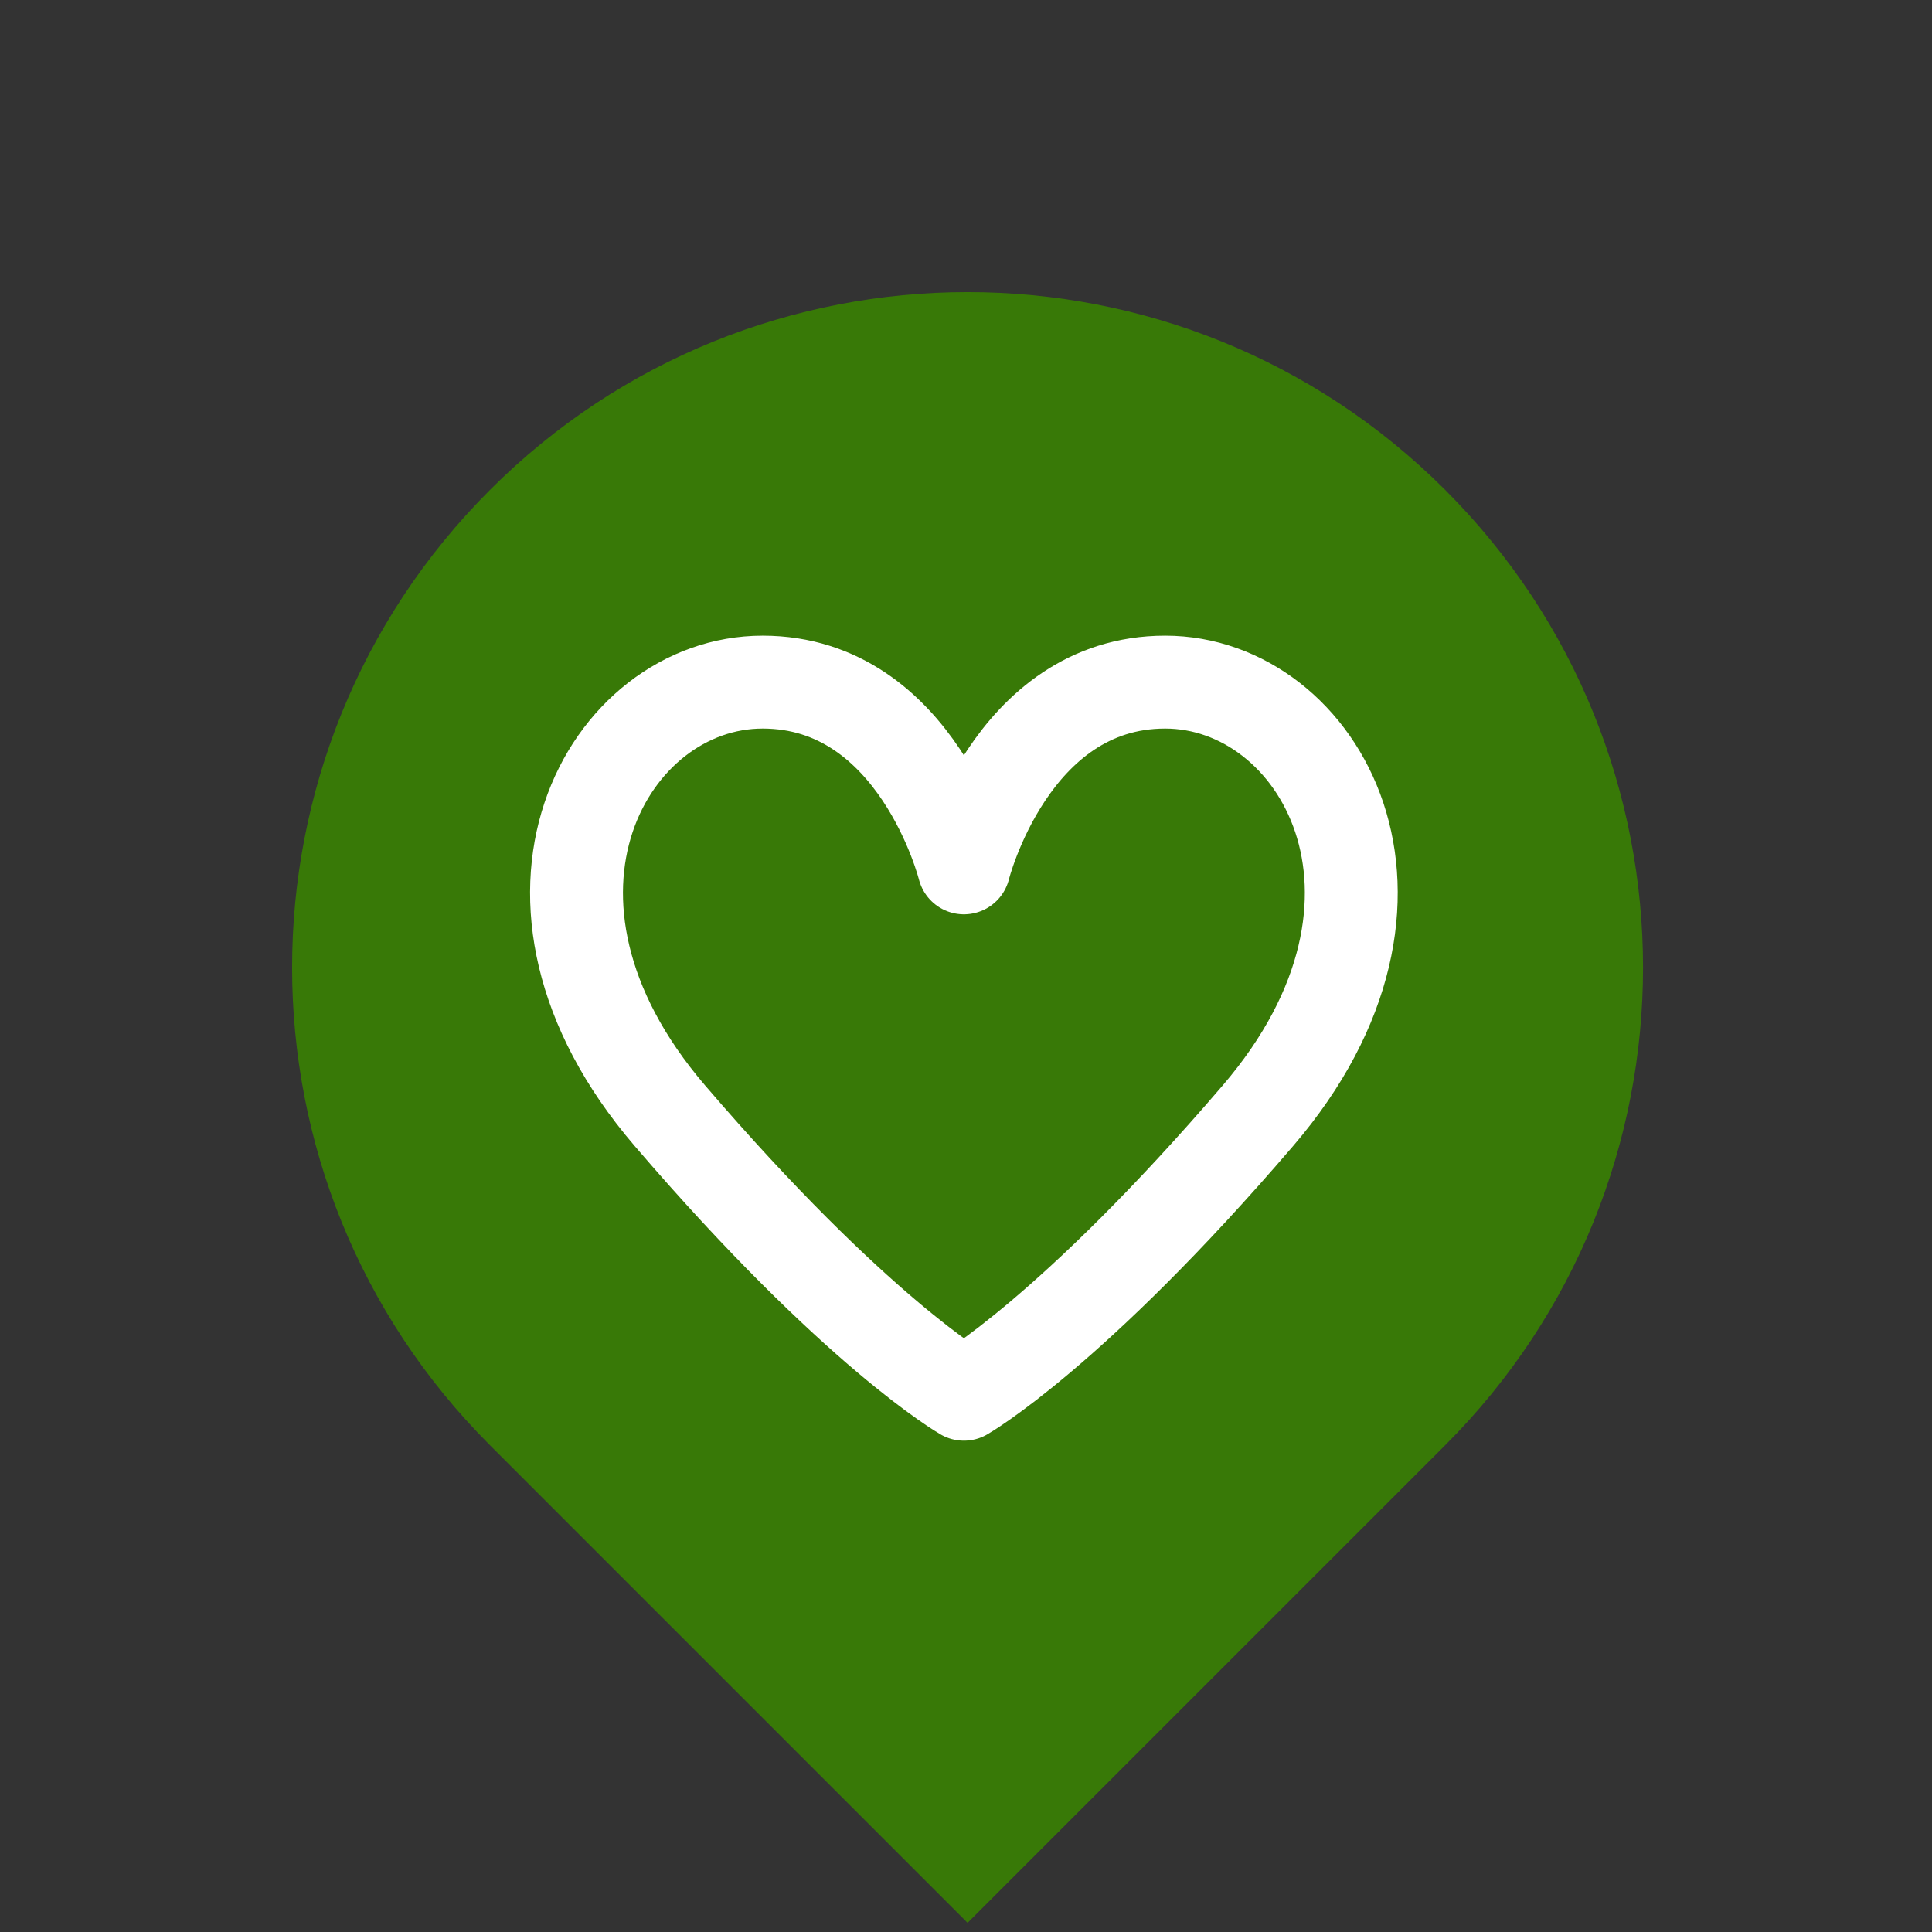 <svg xmlns="http://www.w3.org/2000/svg" xmlns:xlink="http://www.w3.org/1999/xlink" width="117px" height="117px" viewBox="0 0 117 117"><rect x="0" y="0" width="117" height="117" fill="#333333" stroke="none"/><title>Group 2</title><g id="export" stroke="none" stroke-width="1" fill="none" fill-rule="evenodd"><g id="Artboard" transform="translate(-129, -142)"><g id="Group-2" transform="translate(145, 158)"><g id="Bubble" transform="translate(-15.254, -15.254)" fill="#387907"><path d="M98.754,57.848 C98.754,35.258 80.441,16.943 57.849,16.943 C35.258,16.943 16.944,35.258 16.944,57.848 C16.944,80.441 35.258,98.755 57.849,98.755 L98.754,98.755 L98.754,57.85 L98.754,57.848 Z" id="Fill-24" transform="translate(57.849, 57.849) rotate(45) translate(-57.849, -57.849) "></path></g><g id="concept" transform="translate(12.373, 14.996)"><rect id="ViewBox" x="0" y="0" width="60" height="60"></rect><path d="M12.188,36.562 C23.438,49.688 30,53.438 30,53.438 C30,53.438 36.562,49.688 47.812,36.562 C59.062,23.438 51.562,10.312 42.188,10.312 C32.812,10.312 30,21.562 30,21.562 C30,21.562 27.188,10.312 17.812,10.312 C8.438,10.312 0.938,23.438 12.188,36.562 Z" id="Path" stroke="#FFFFFF" stroke-width="5.625" stroke-linecap="round" stroke-linejoin="round"></path></g></g></g></g></svg>
